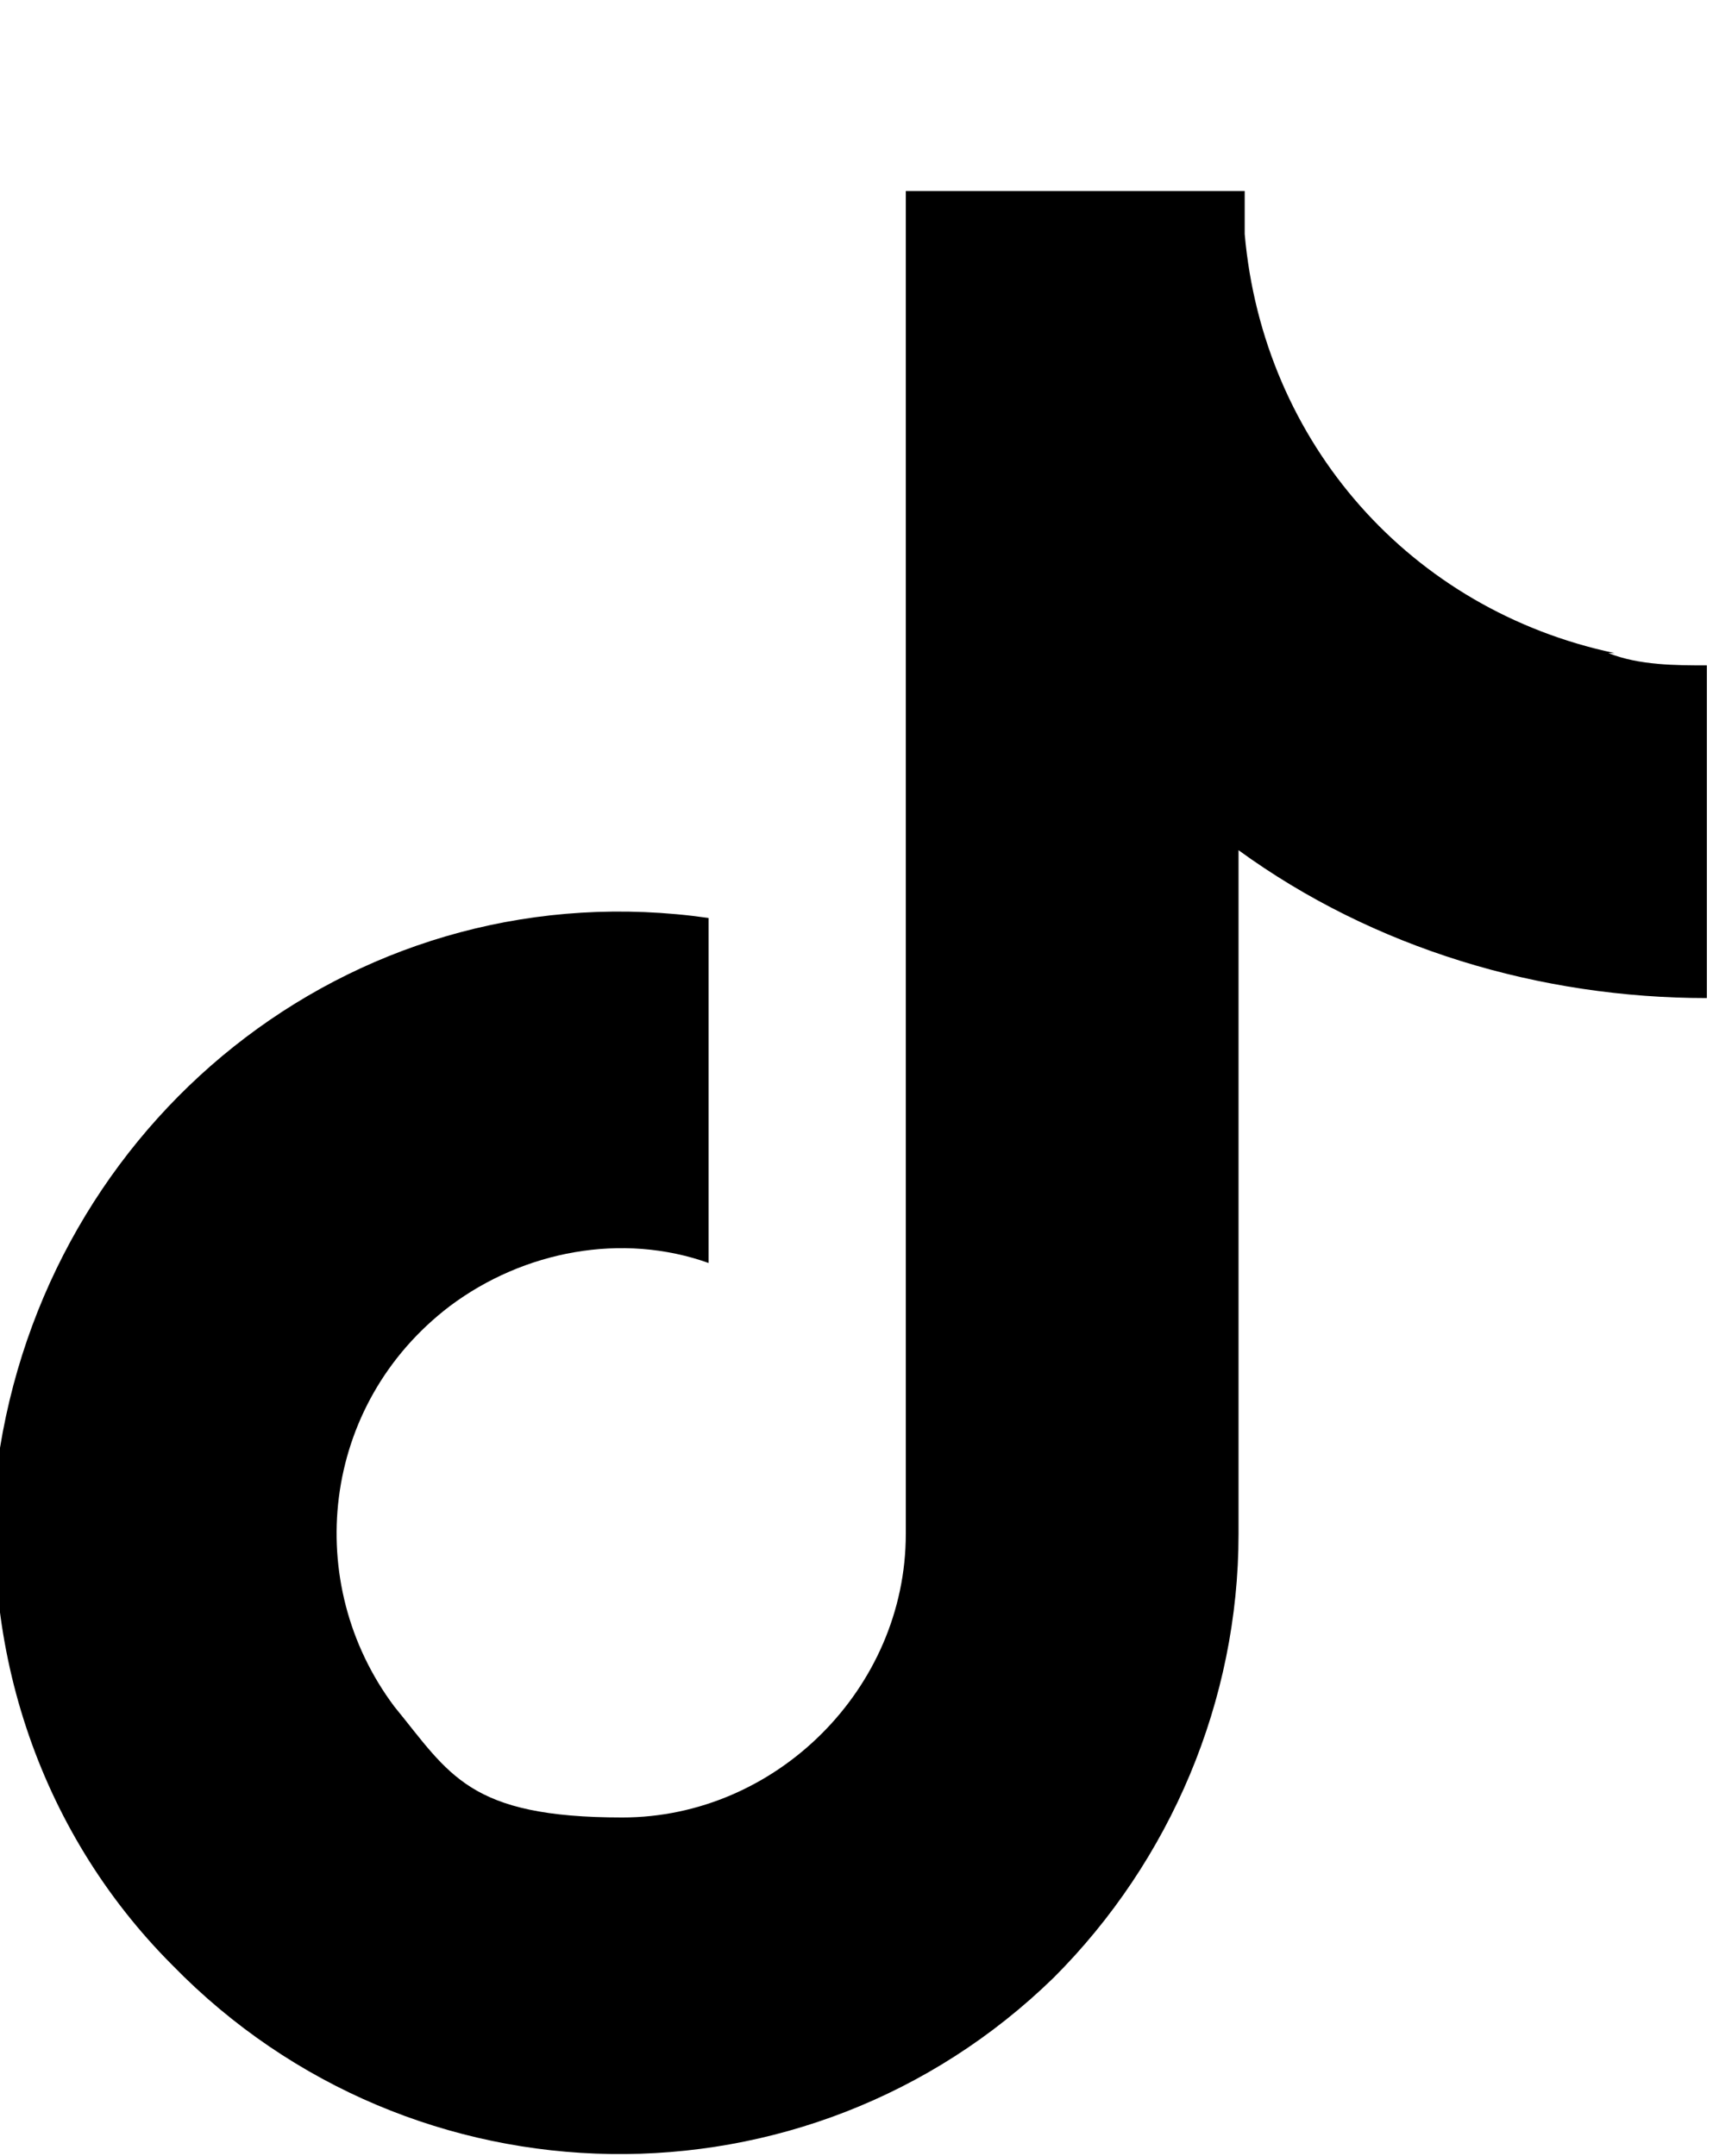 <?xml version="1.0" encoding="UTF-8"?>
<svg id="Layer_1" data-name="Layer 1" xmlns="http://www.w3.org/2000/svg" version="1.1" viewBox="0 0 27.8 35">
  <defs>
    <style>
      .cls-1 {
        fill: #000;
        stroke-width: 0px;
      }
    </style>
  </defs>
  <path class="cls-1" d="M26.2,10.6c-3.3-.7-5.7-3.4-6-6.8v-.7h-5.5v21.8c0,2.5-2.1,4.6-4.6,4.6s-2.8-.7-3.7-1.8h0c-1.5-2-1.2-4.9.9-6.5,1.2-.9,2.8-1.2,4.2-.7v-5.6C5.9,14.1.9,18,0,23.5c-.4,3.1.6,6.2,2.8,8.4,3.9,4,10.3,4.1,14.3.2,1.9-1.9,3-4.5,3-7.2v-11.1c2.2,1.6,4.9,2.4,7.6,2.4v-5.4c-.5,0-1.1,0-1.6-.2h0Z"/>
</svg>